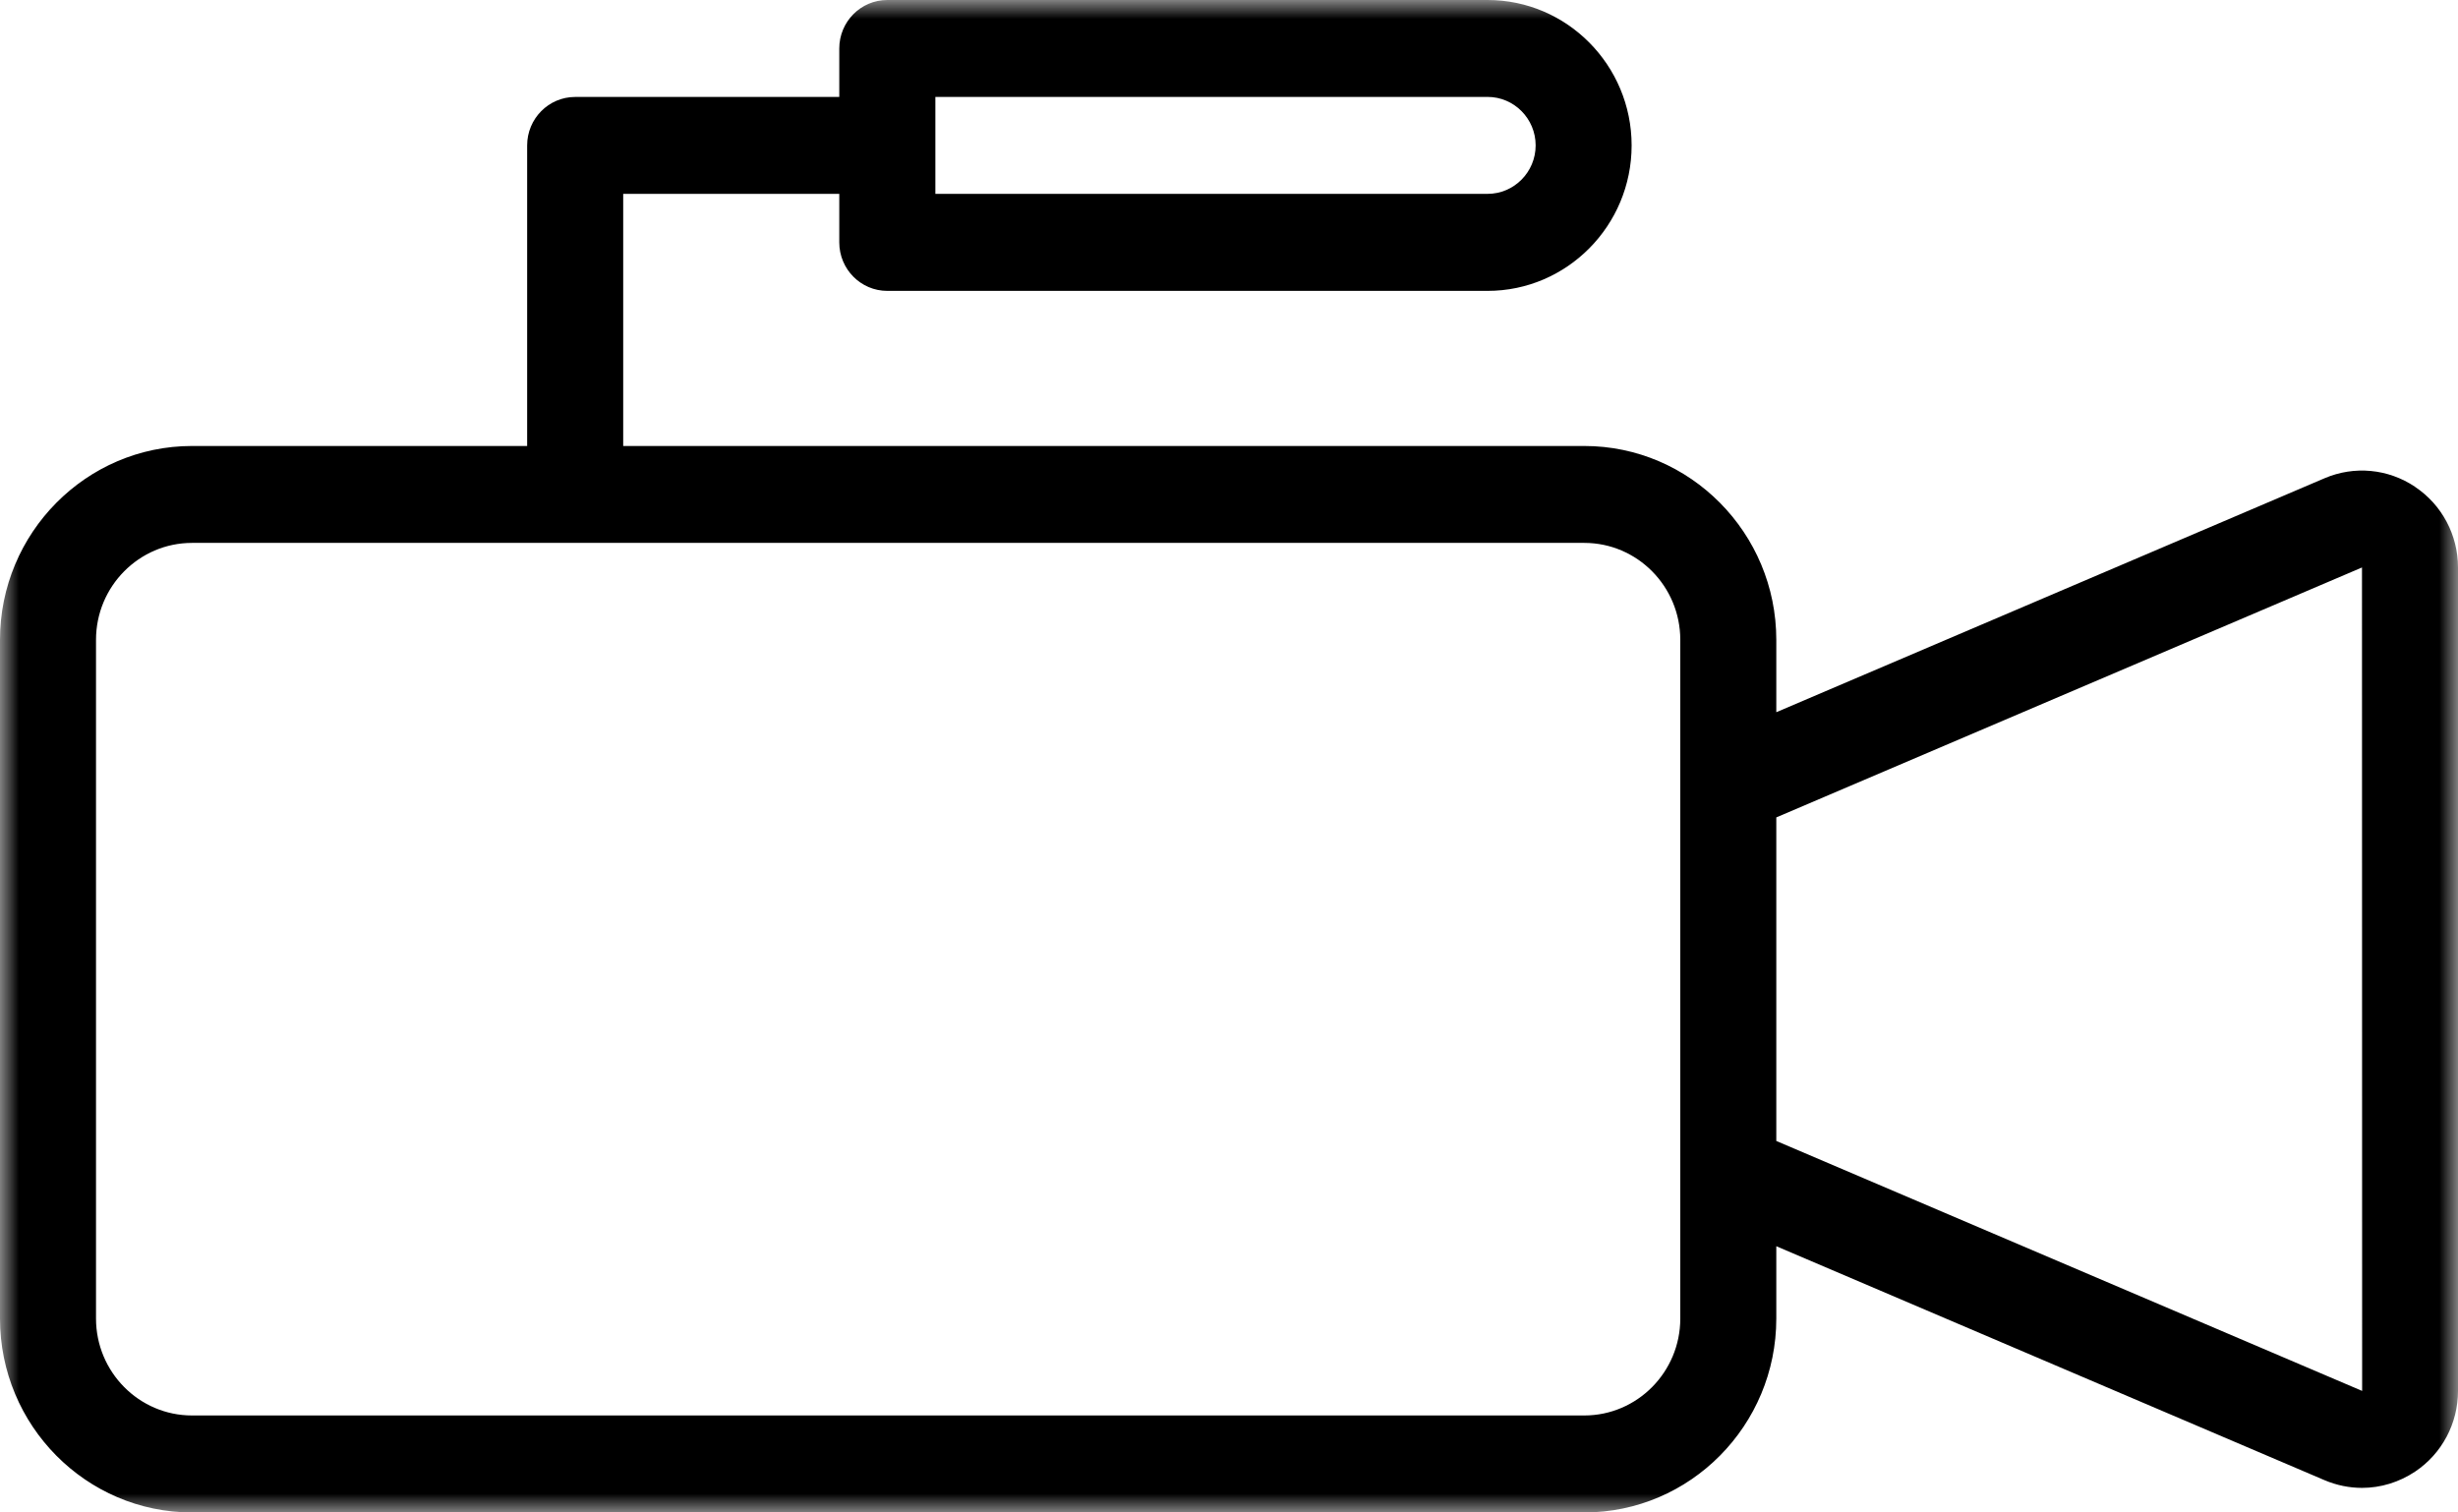 <?xml version="1.0" encoding="UTF-8"?>
<svg width="65px" height="40px" viewBox="0 0 65 40" version="1.1" xmlns="http://www.w3.org/2000/svg" xmlns:xlink="http://www.w3.org/1999/xlink">
    <!-- Generator: sketchtool 59 (101010) - https://sketch.com -->
    <title>84FD0528-6D80-45F4-83C7-AC0031803319</title>
    <desc>Created with sketchtool.</desc>
    <defs>
        <polygon id="path-1" points="0 0 65 0 65 40 0 40"></polygon>
    </defs>
    <g id="exile" stroke="none" stroke-width="1" fill="none" fill-rule="evenodd">
        <g id="exile-films" transform="translate(-1028, -2754)">
            <g id="icon-cameras" transform="translate(1028, 2754)">
                <mask id="mask-2" fill="white">
                    <use xlink:href="#path-1"></use>
                </mask>
                <g id="Clip-2"></g>
                <path d="M62.461,36.784 L46.973,30.175 L46.973,21.618 L62.461,15.008 L62.465,36.784 C62.465,36.784 62.464,36.784 62.461,36.783 L62.461,36.784 Z M44.434,34.871 C44.434,36.285 43.295,37.435 41.895,37.435 L5.078,37.435 C3.678,37.435 2.539,36.285 2.539,34.871 L2.539,16.922 C2.539,15.508 3.678,14.358 5.078,14.358 L41.895,14.358 C43.295,14.358 44.434,15.508 44.434,16.922 L44.434,34.871 Z M24.735,2.563 L39.338,2.563 C40.039,2.563 40.609,3.139 40.609,3.845 C40.609,4.552 40.038,5.127 39.338,5.127 L24.735,5.127 L24.735,2.563 Z M63.864,12.874 C63.153,12.397 62.257,12.312 61.472,12.648 L46.973,18.836 L46.973,16.923 C46.973,14.096 44.695,11.795 41.895,11.795 L16.48,11.795 L16.48,5.128 L22.194,5.128 L22.194,6.41 C22.194,7.118 22.762,7.693 23.464,7.693 L39.337,7.693 C41.439,7.693 43.147,5.966 43.147,3.846 C43.147,1.726 41.438,0 39.337,0 L23.464,0 C22.762,0 22.194,0.575 22.194,1.282 L22.194,2.564 L15.21,2.564 C14.508,2.564 13.94,3.139 13.94,3.846 L13.94,11.795 L5.078,11.795 C2.278,11.795 0,14.096 0,16.923 L0,34.872 C0,37.7 2.278,40 5.078,40 L41.895,40 C44.695,40 46.973,37.7 46.973,34.872 L46.973,32.959 L61.472,39.147 C61.79,39.282 62.127,39.35 62.462,39.35 C62.953,39.35 63.44,39.203 63.864,38.921 C64.575,38.446 65,37.647 65,36.786 L65,15.011 C65,14.15 64.576,13.351 63.864,12.876 L63.864,12.874 Z" id="Fill-1" fill="#000000" mask="url(#mask-2)"></path>
            </g>
        </g>
    </g>
</svg>
